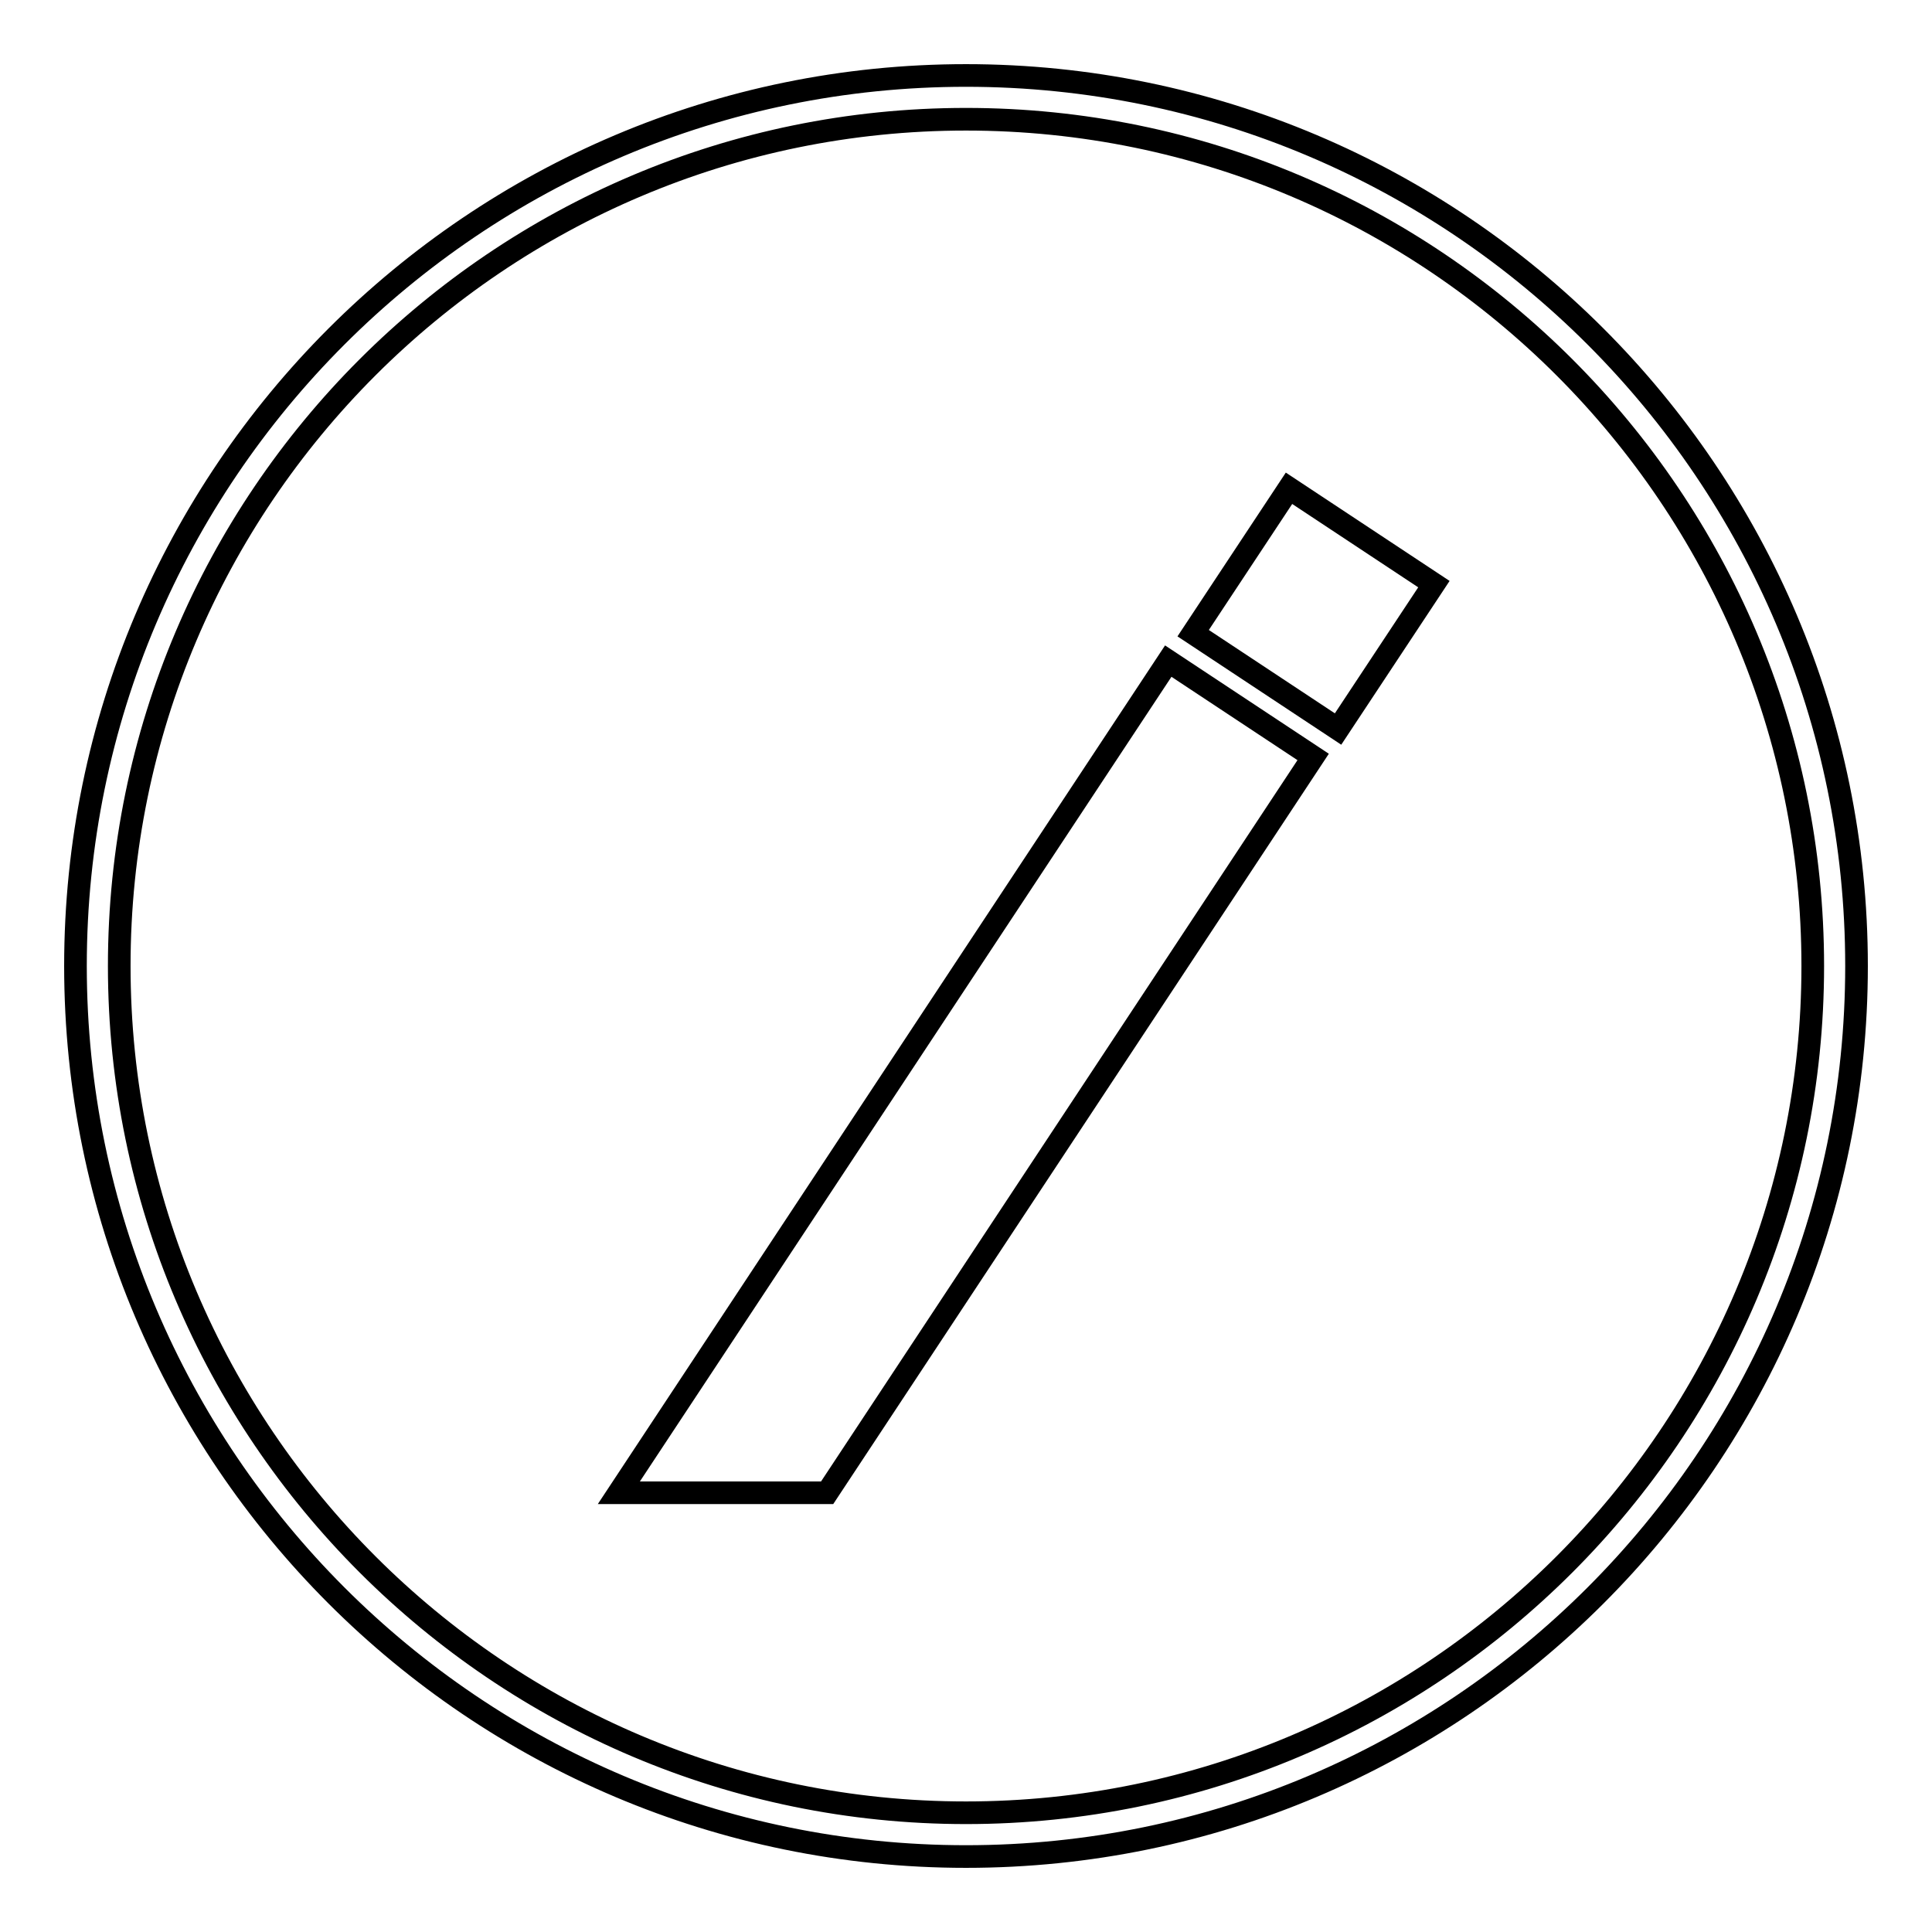 <?xml version="1.0" encoding="utf-8"?>
<!-- Svg Vector Icons : http://www.onlinewebfonts.com/icon -->
<!DOCTYPE svg PUBLIC "-//W3C//DTD SVG 1.1//EN" "http://www.w3.org/Graphics/SVG/1.1/DTD/svg11.dtd">
<svg version="1.1" xmlns="http://www.w3.org/2000/svg" xmlns:xlink="http://www.w3.org/1999/xlink" x="0px" y="0px" viewBox="0 0 256 256" enable-background="new 0 0 256 256" xml:space="preserve">
<g><g><path stroke-width="3" fill-opacity="0" stroke="#000000"  d="M128,246c-65.1,0-118-52.9-118-118C10,62.9,62.9,10,128,10c65.1,0,118,52.9,118,118C246,193.1,193.1,246,128,246z M128,15.8C66.1,15.8,15.8,66.1,15.8,128c0,61.9,50.4,112.2,112.2,112.2c61.9,0,112.2-50.4,112.2-112.2C240.2,66.1,189.9,15.8,128,15.8z"/><path stroke-width="3" fill-opacity="0" stroke="#000000"  d="M109.6,197.8H82l72.8-110.2l19.2,12.7L109.6,197.8z"/><path stroke-width="3" fill-opacity="0" stroke="#000000"  d="M158.1,83.9l12.7-19.2L190,77.4l-12.7,19.2L158.1,83.9z"/></g></g>
</svg>
